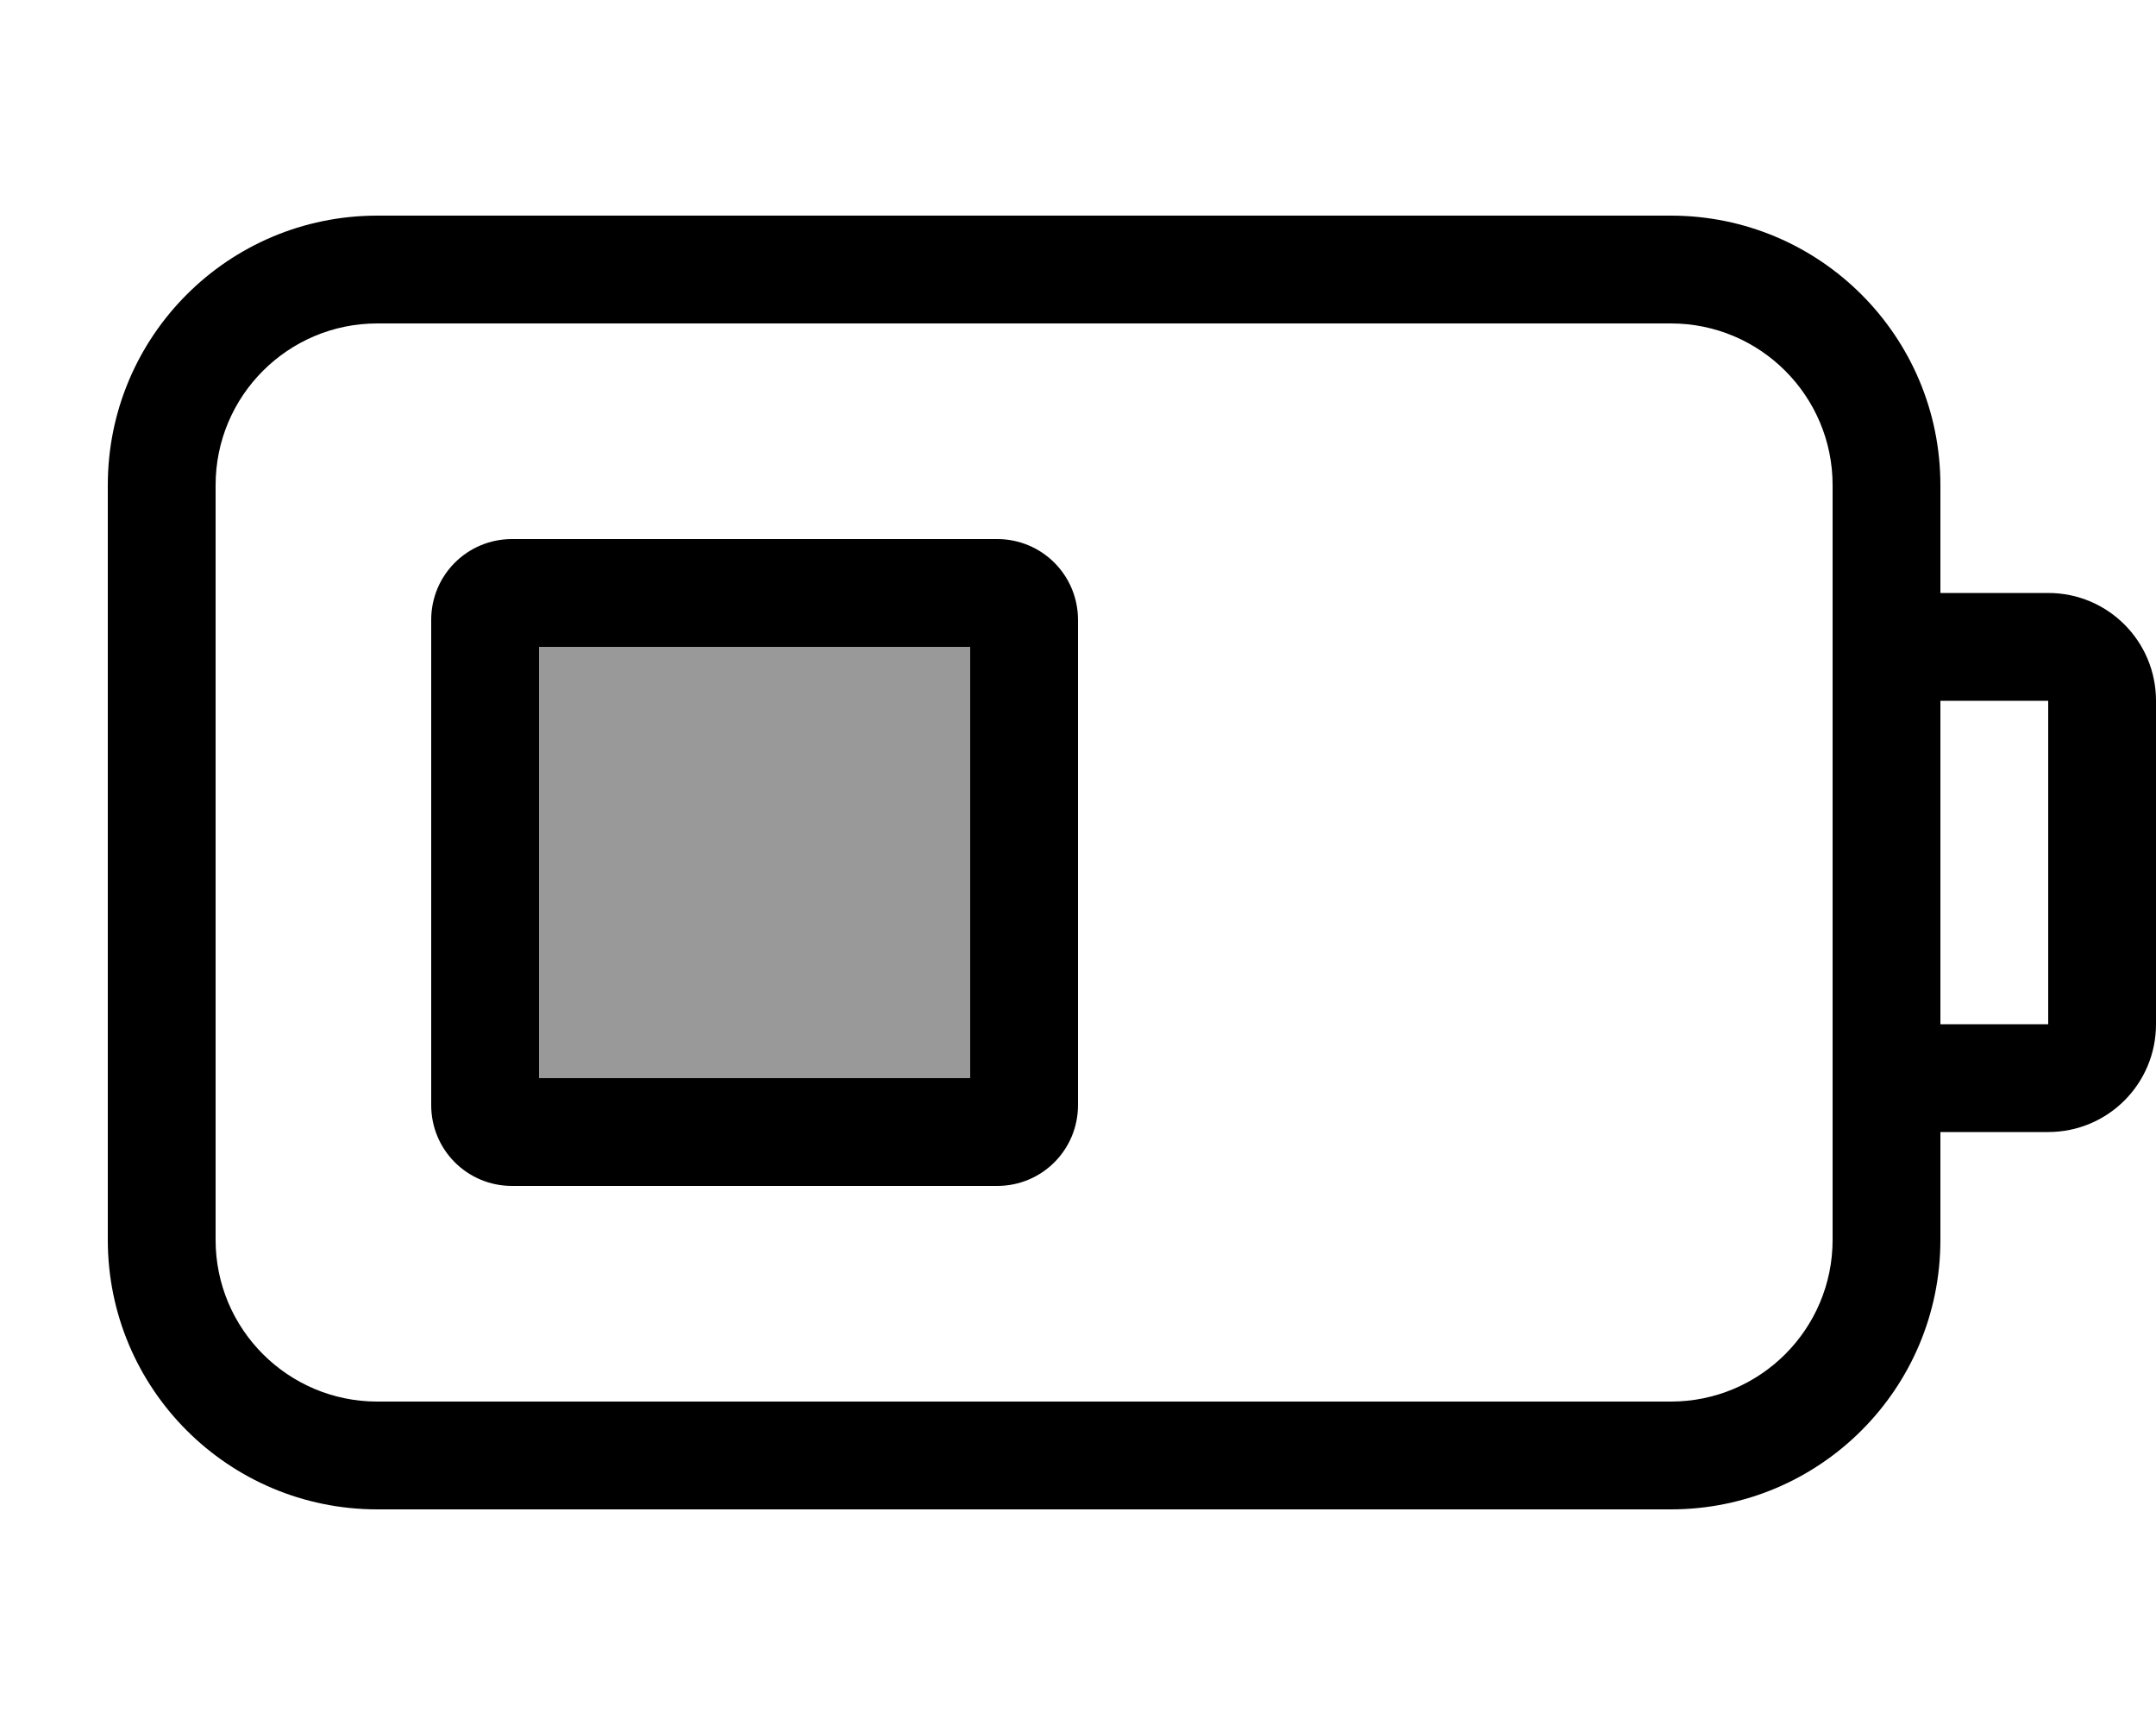 <svg xmlns="http://www.w3.org/2000/svg" viewBox="0 0 640 512"><!--! Font Awesome Pro 7.1.0 by @fontawesome - https://fontawesome.com License - https://fontawesome.com/license (Commercial License) Copyright 2025 Fonticons, Inc. --><path opacity=".4" fill="currentColor" d="M160 192l0 128 128 0 0-128-128 0z"/><path fill="currentColor" d="M496 96c26.5 0 48 21.5 48 48l0 224c0 26.5-21.5 48-48 48l-384 0c-26.5 0-48-21.5-48-48l0-224c0-26.5 21.5-48 48-48l384 0zm80 272l0-32 32 0c17.7 0 32-14.3 32-32l0-96c0-17.7-14.3-32-32-32l-32 0 0-32c0-44.2-35.8-80-80-80L112 64c-44.2 0-80 35.8-80 80l0 224c0 44.2 35.8 80 80 80l384 0c44.2 0 80-35.8 80-80zm0-64l0-96 32 0 0 96-32 0zM160 320l0-128 128 0 0 128-128 0zM128 184l0 144c0 13.3 10.7 24 24 24l144 0c13.3 0 24-10.7 24-24l0-144c0-13.3-10.7-24-24-24l-144 0c-13.3 0-24 10.7-24 24z"/></svg>